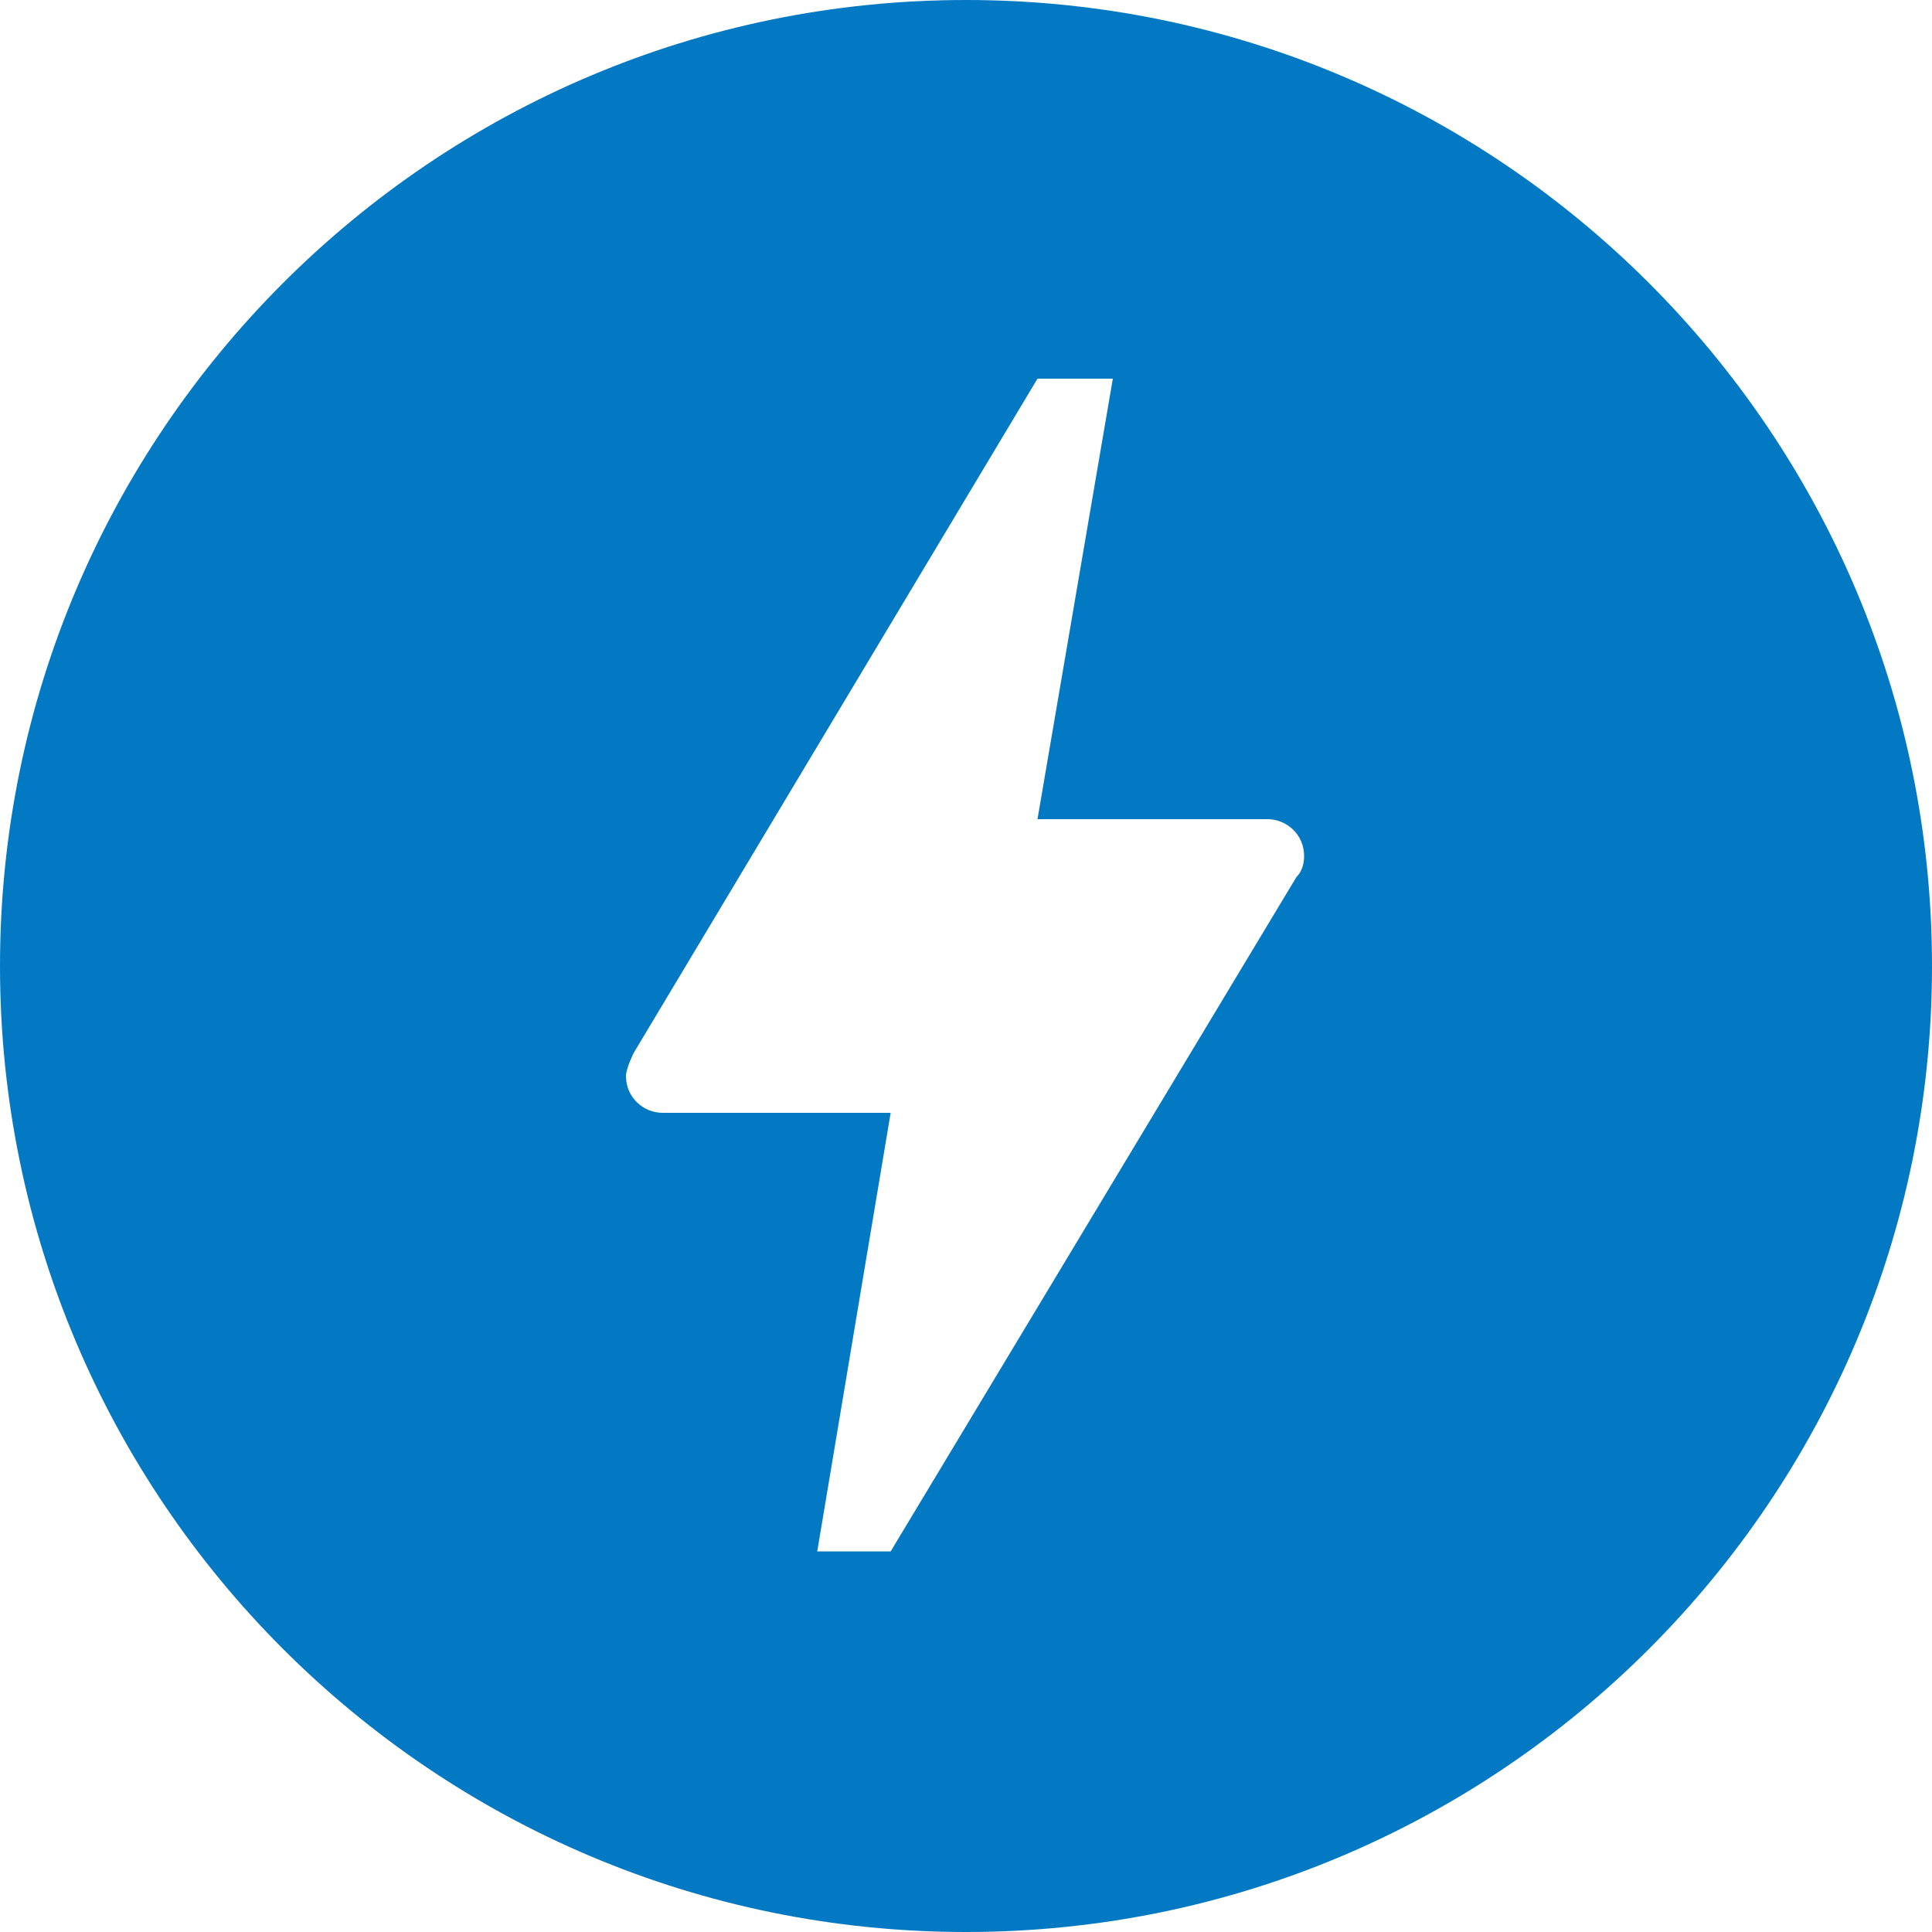 <svg xmlns="http://www.w3.org/2000/svg" viewBox="0 0 100 100"><path d="M67.1 45.4l-21 34.9h-3.8l3.8-22.7H34.3c-1 0-1.9-.8-1.9-1.9 0-.4.4-1.2.4-1.2l20.9-34.9h3.9l-3.9 22.8h11.9c1 0 1.9.8 1.9 1.9 0 .4-.1.8-.4 1.1zM50 0C22.4 0 0 22.4 0 50s22.4 50 50 50 50-22.4 50-50S77.6 0 50 0z" fill-rule="evenodd" clip-rule="evenodd" fill="#0379c4"/></svg>